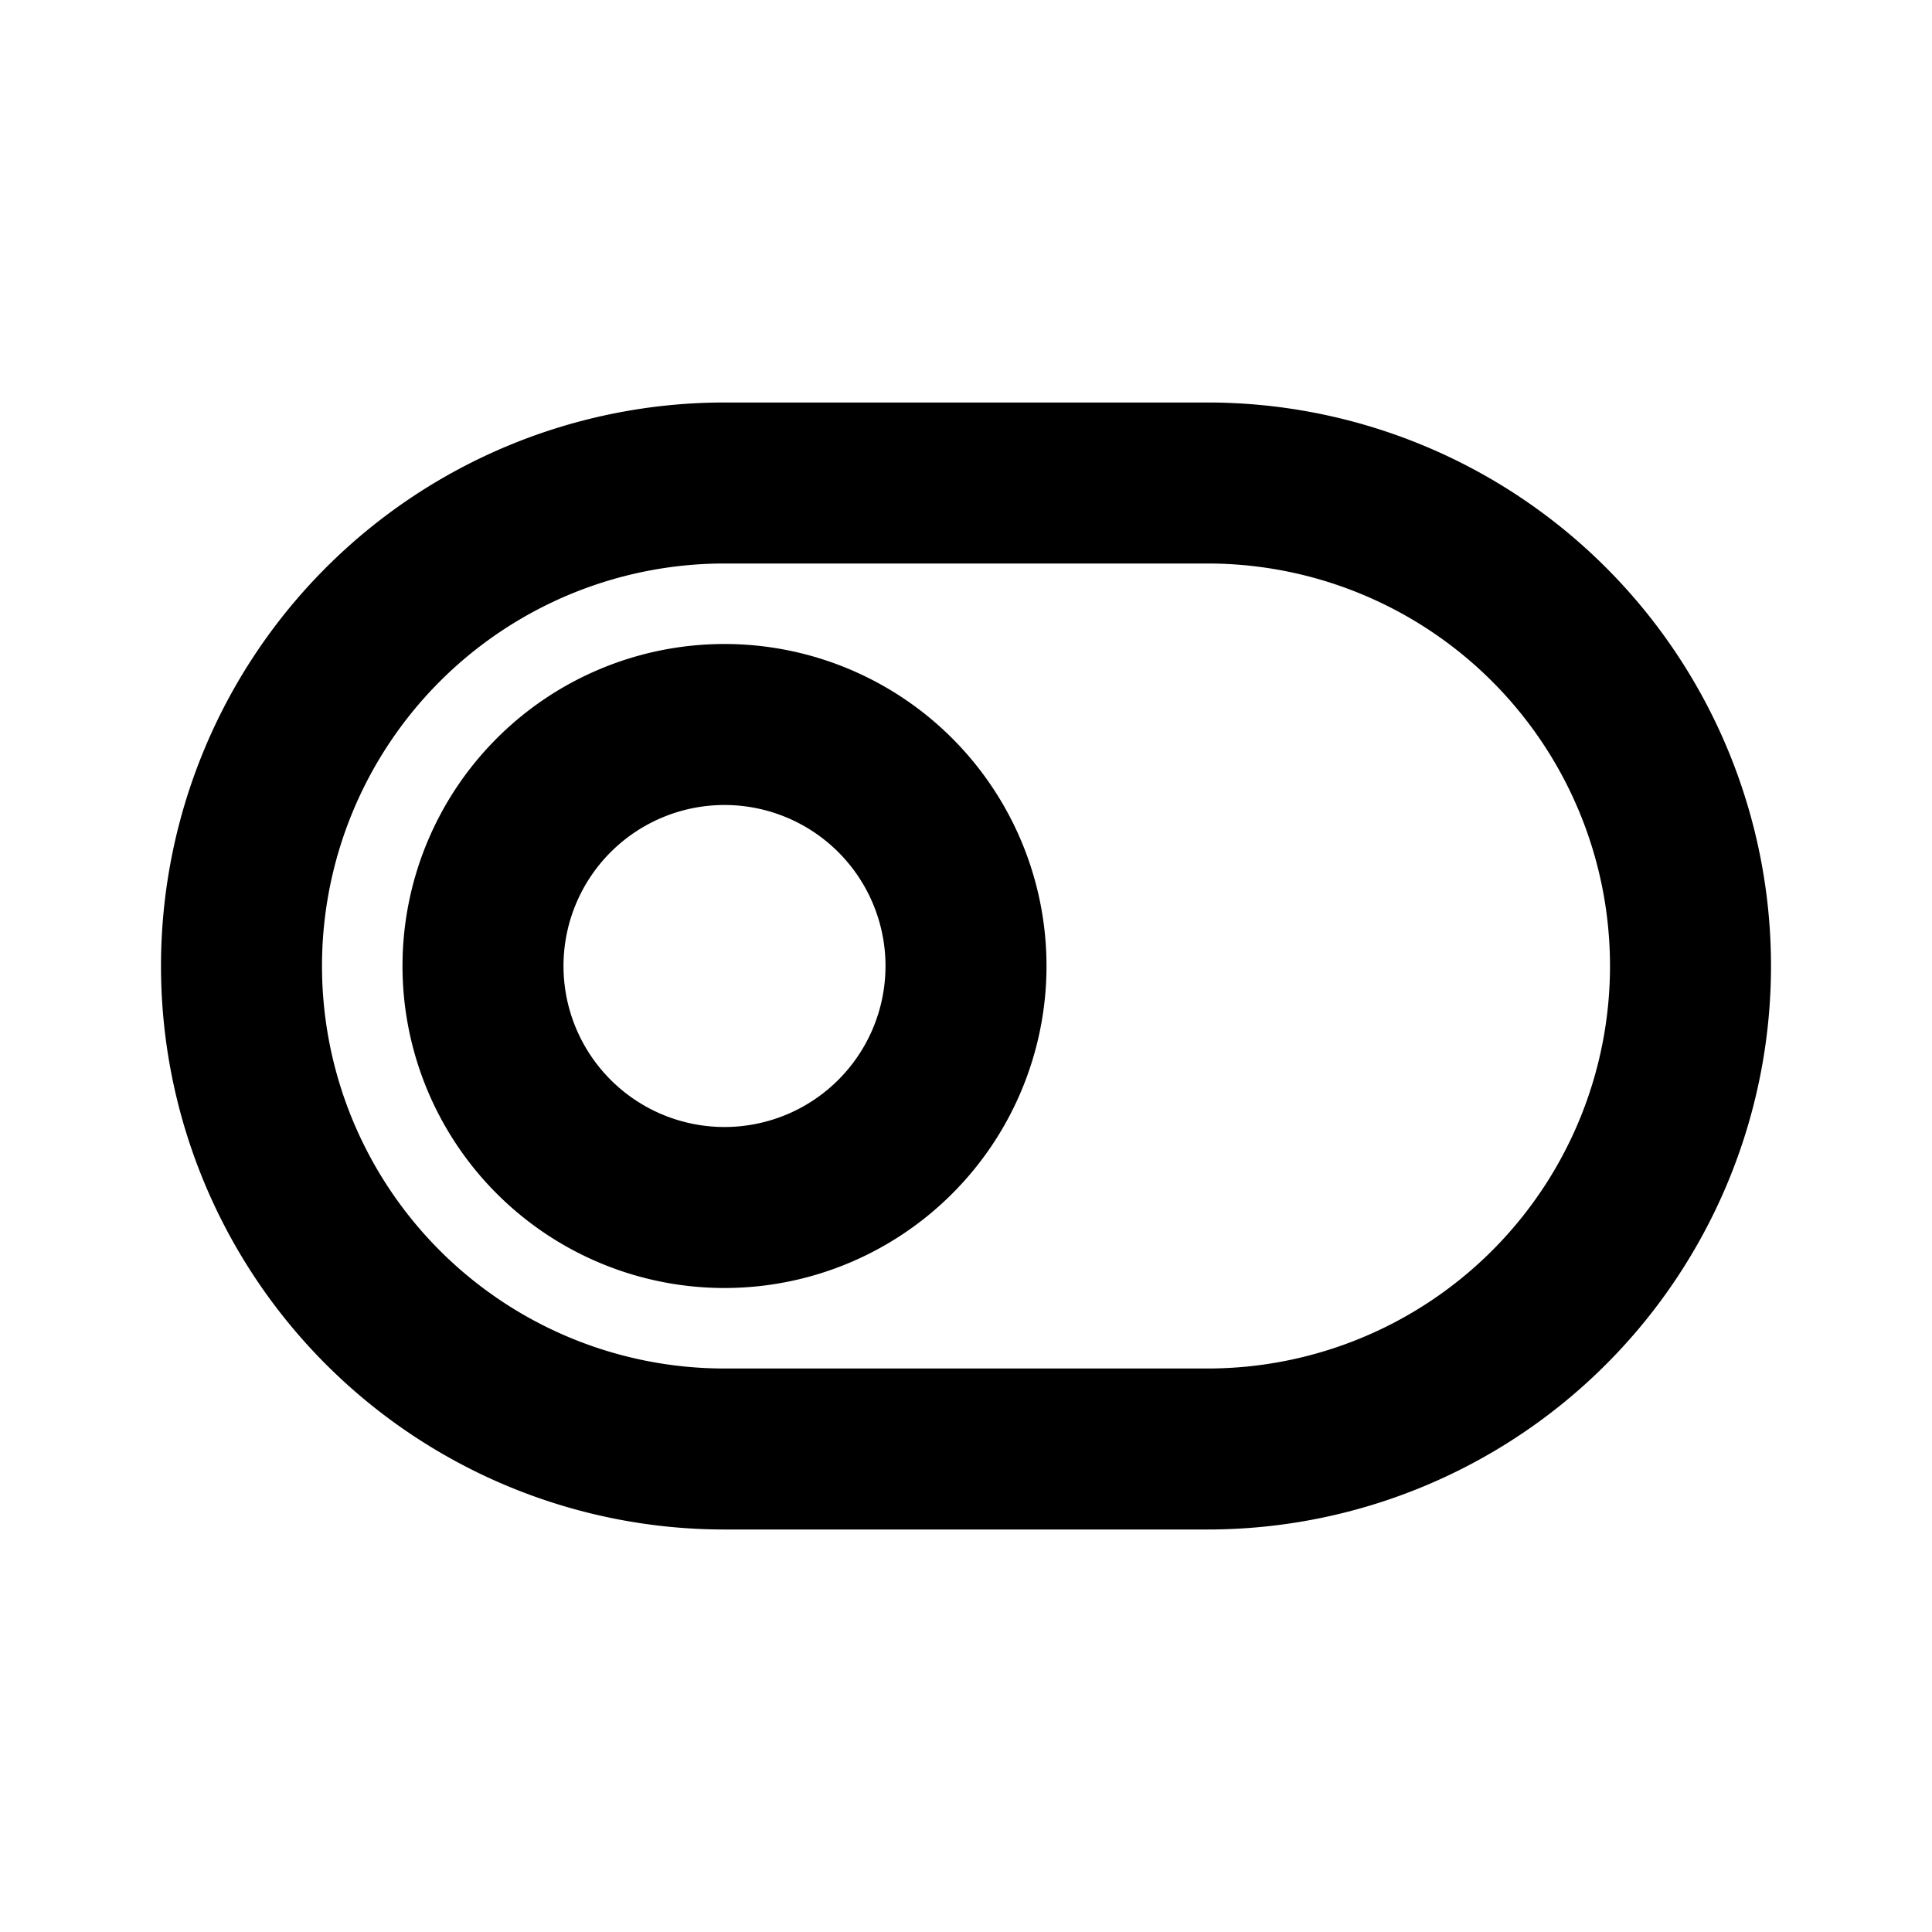 <?xml version="1.0" encoding="utf-8"?><!-- Uploaded to: SVG Repo, www.svgrepo.com, Generator: SVG Repo Mixer Tools -->
<svg fill="#000000" width="800px" height="800px" viewBox="-2 -5 24 24" xmlns="http://www.w3.org/2000/svg" preserveAspectRatio="xMinYMin" class="jam jam-switch-left"><path d='M7 2a5 5 0 1 0 0 10h6a5 5 0 0 0 0-10H7zm0-2h6a7 7 0 0 1 0 14H7A7 7 0 0 1 7 0zm0 11a4 4 0 1 1 0-8 4 4 0 0 1 0 8zm0-2a2 2 0 1 0 0-4 2 2 0 0 0 0 4z'/></svg>